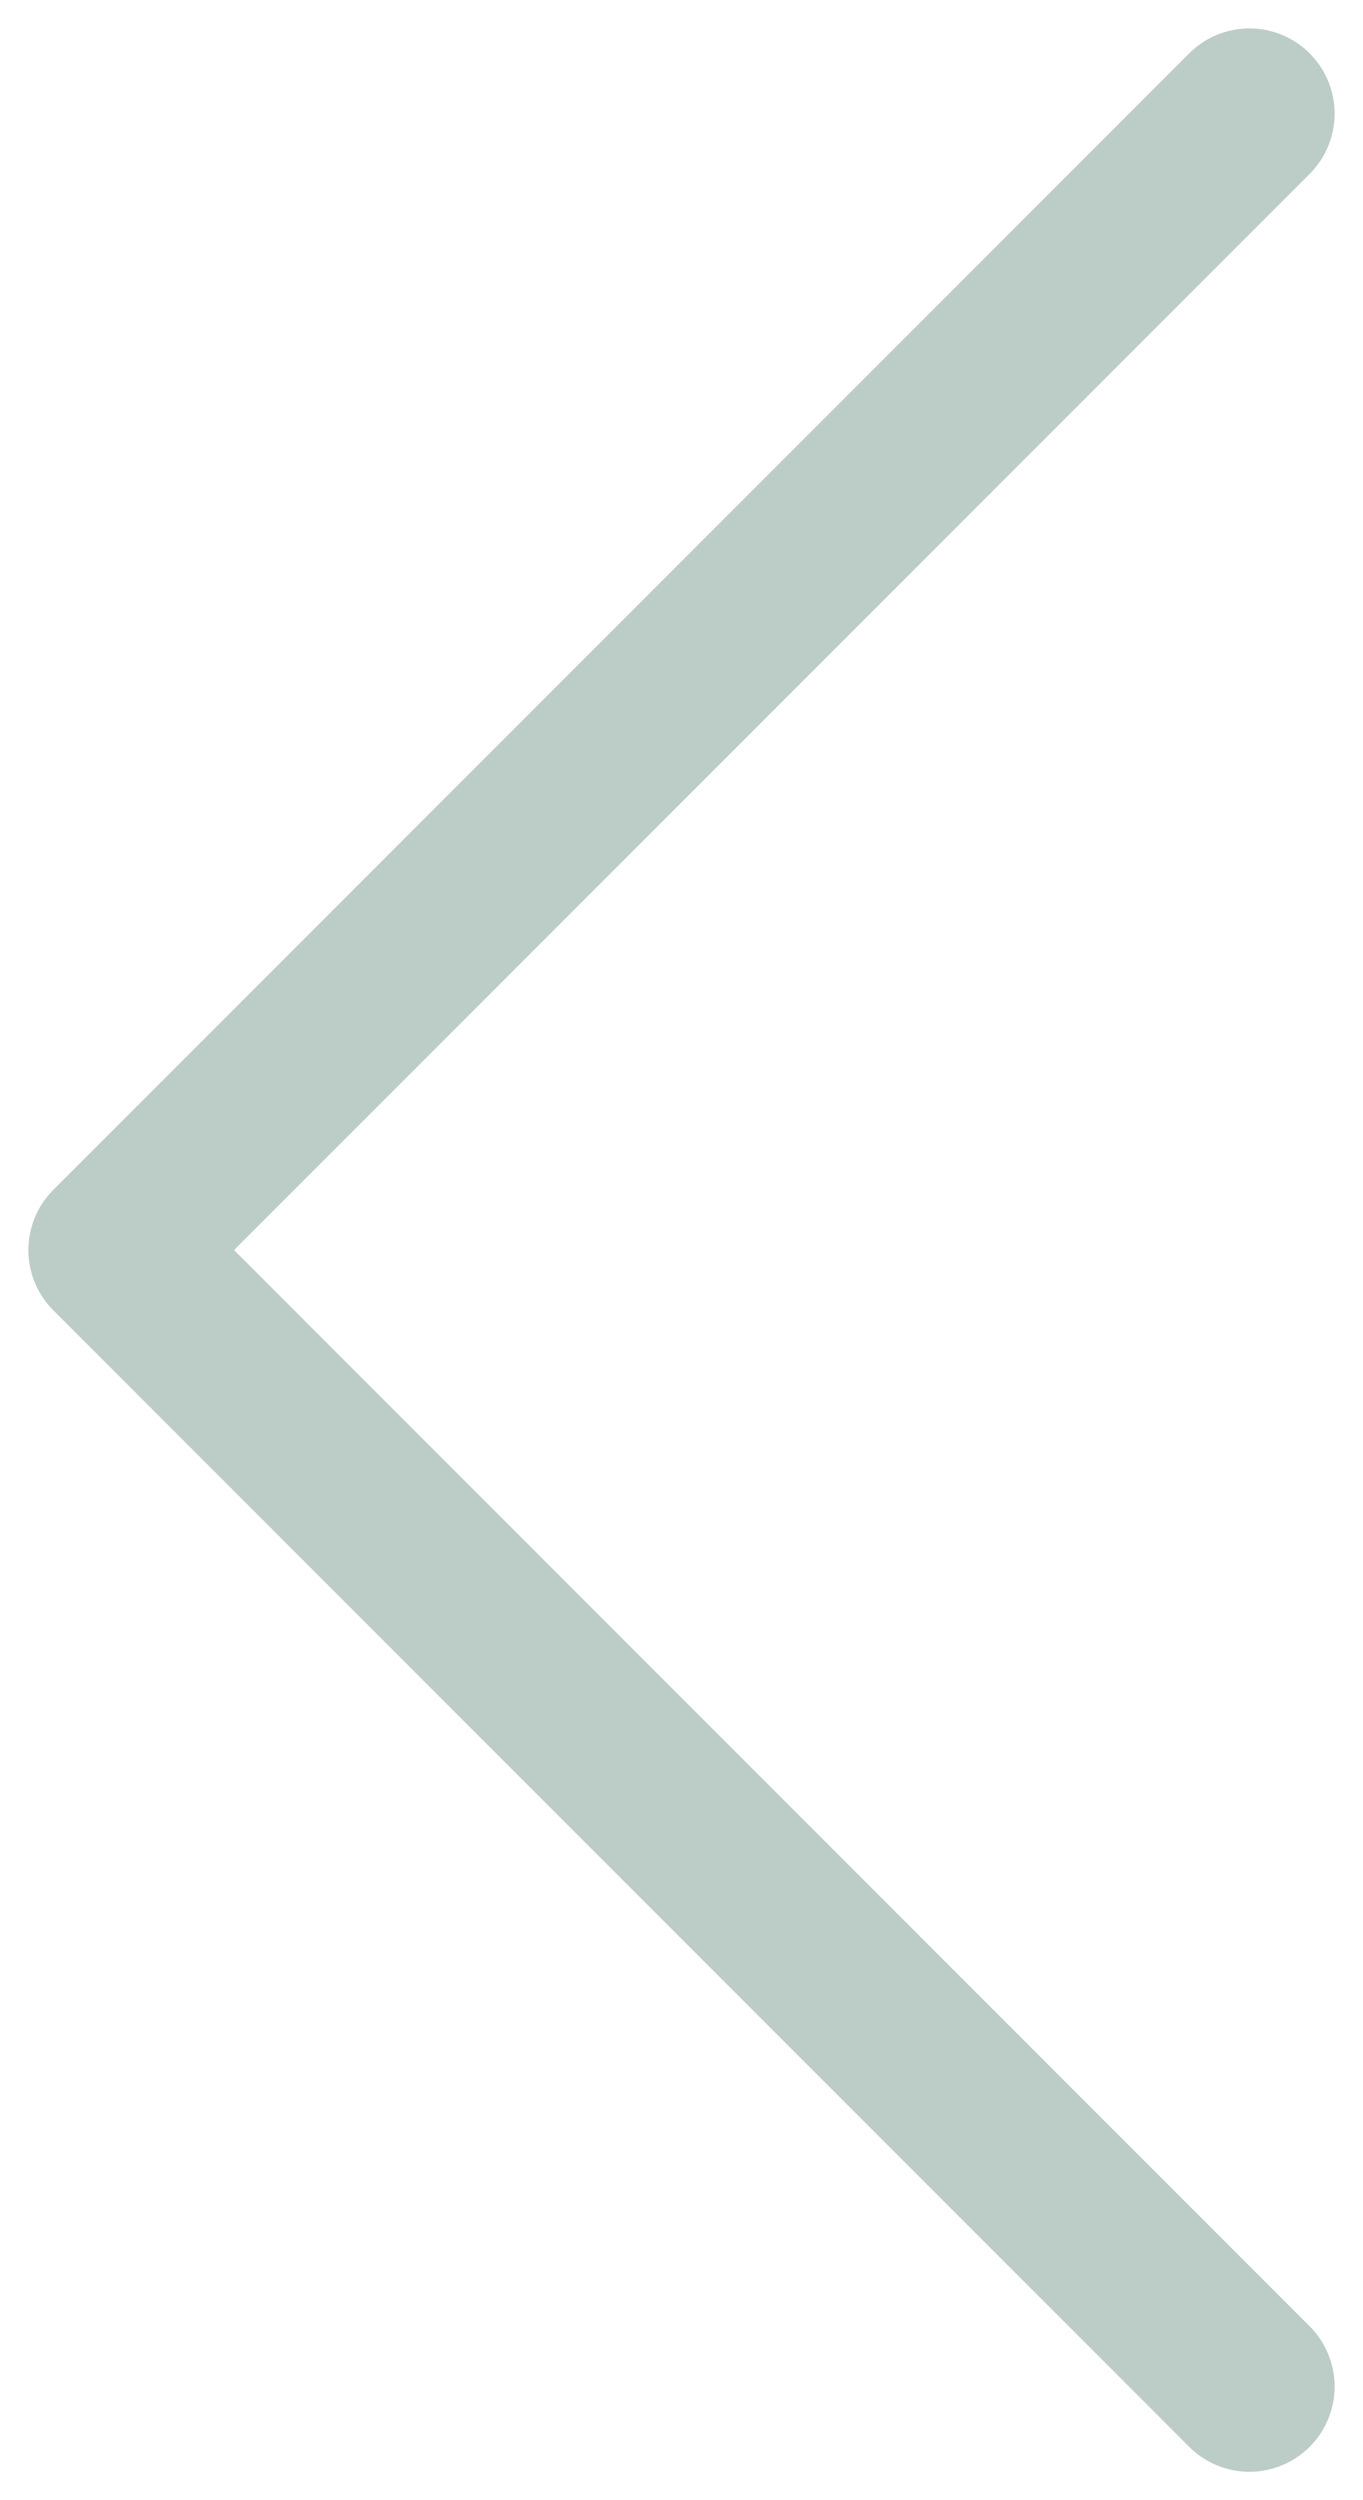 <svg width="18" height="33" viewBox="0 0 18 33" fill="none" xmlns="http://www.w3.org/2000/svg">
<path d="M16.5 31.5L1.5 16.5L16.5 1.5" stroke="#BCCCC7" stroke-width="2.25" stroke-miterlimit="10" stroke-linecap="round" stroke-linejoin="round"/>
</svg>
